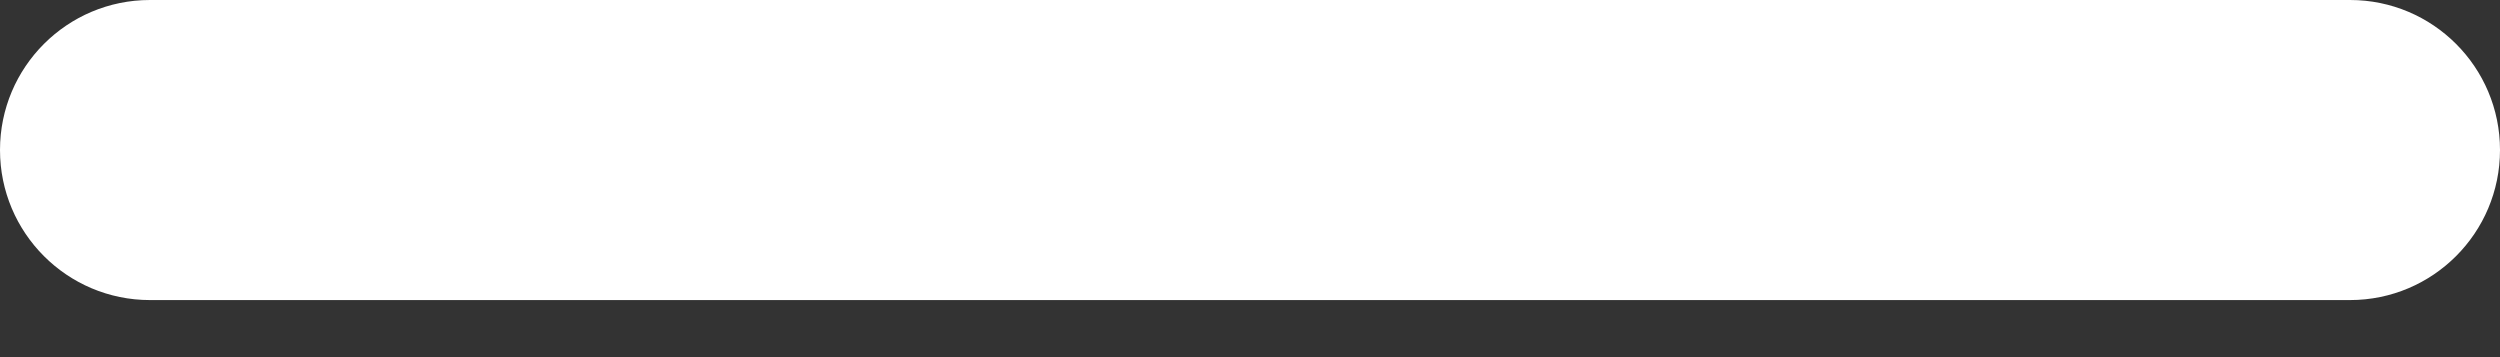 <svg width="35" height="5" viewBox="0 0 35 5" fill="none" xmlns="http://www.w3.org/2000/svg">
<rect x="0" y="0" width="35" height="5" fill="#333333" stroke="none"/>
<path d="M2.1 4.201H32.9C34.06 4.201 35 3.26 35 2.1C35 0.94 34.06 0 32.9 0H2.1C0.94 0 0 0.94 0 2.1C0 3.26 0.94 4.201 2.1 4.201Z" fill="white"/>
</svg>
